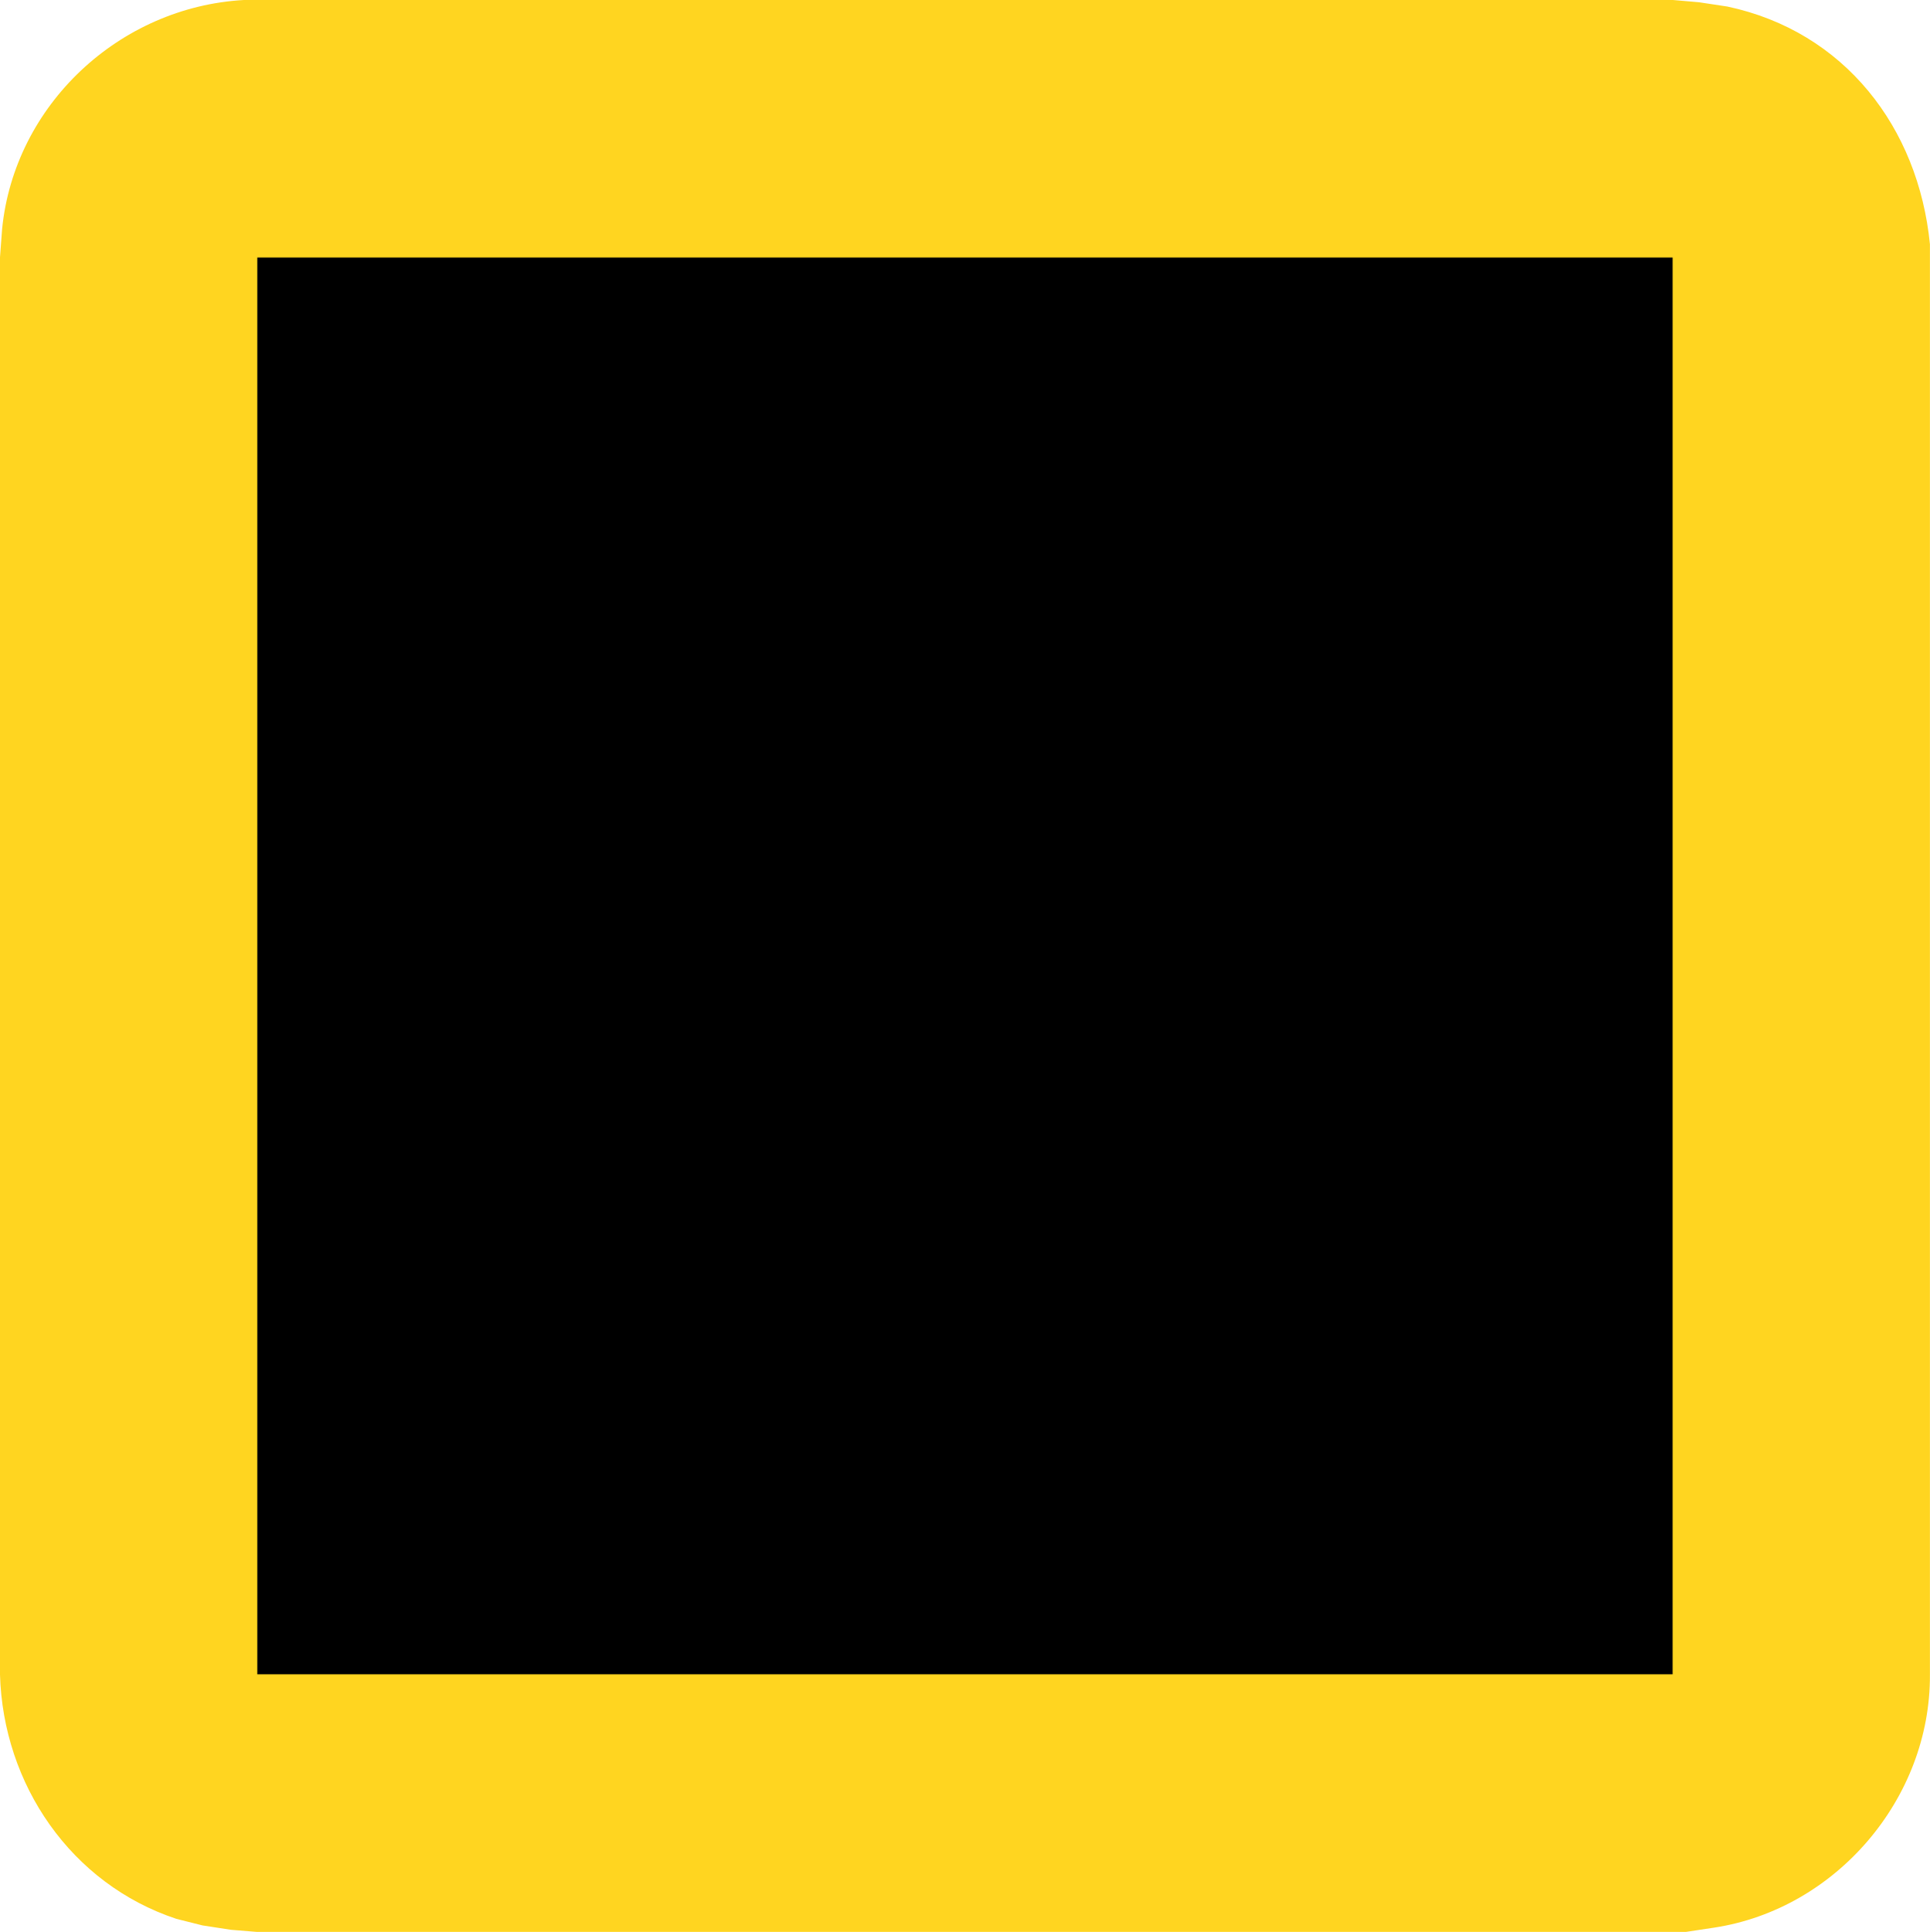 <?xml version="1.0" encoding="utf-8"?>
<!-- Generator: Adobe Illustrator 16.0.3, SVG Export Plug-In . SVG Version: 6.00 Build 0)  -->
<!DOCTYPE svg PUBLIC "-//W3C//DTD SVG 1.1//EN" "http://www.w3.org/Graphics/SVG/1.1/DTD/svg11.dtd">
<svg version="1.1" id="Layer_1" xmlns="http://www.w3.org/2000/svg" xmlns:xlink="http://www.w3.org/1999/xlink" x="0px" y="0px"
	 width="26.56px" height="26.58px" viewBox="0 0 26.56 26.58" enable-background="new 0 0 26.56 26.58" xml:space="preserve">
<g>
	<path fill-rule="evenodd" clip-rule="evenodd" fill="#FFD520" d="M3.536,26.58l-0.358-0.029l-0.39-0.06l-0.359-0.09
		C0.976,25.92,0.043,24.551,0,23.041V3.54l0.029-0.39C0.199,1.444,1.642,0.096,3.356,0h19.666l0.359,0.031l0.391,0.059
		c1.611,0.343,2.628,1.662,2.787,3.27v19.681c0.009,1.704-1.292,3.224-2.968,3.48l-0.39,0.059H3.536"/>
	<rect x="3.541" y="3.543" width="19.477" height="19.493"/>
</g>
</svg>

